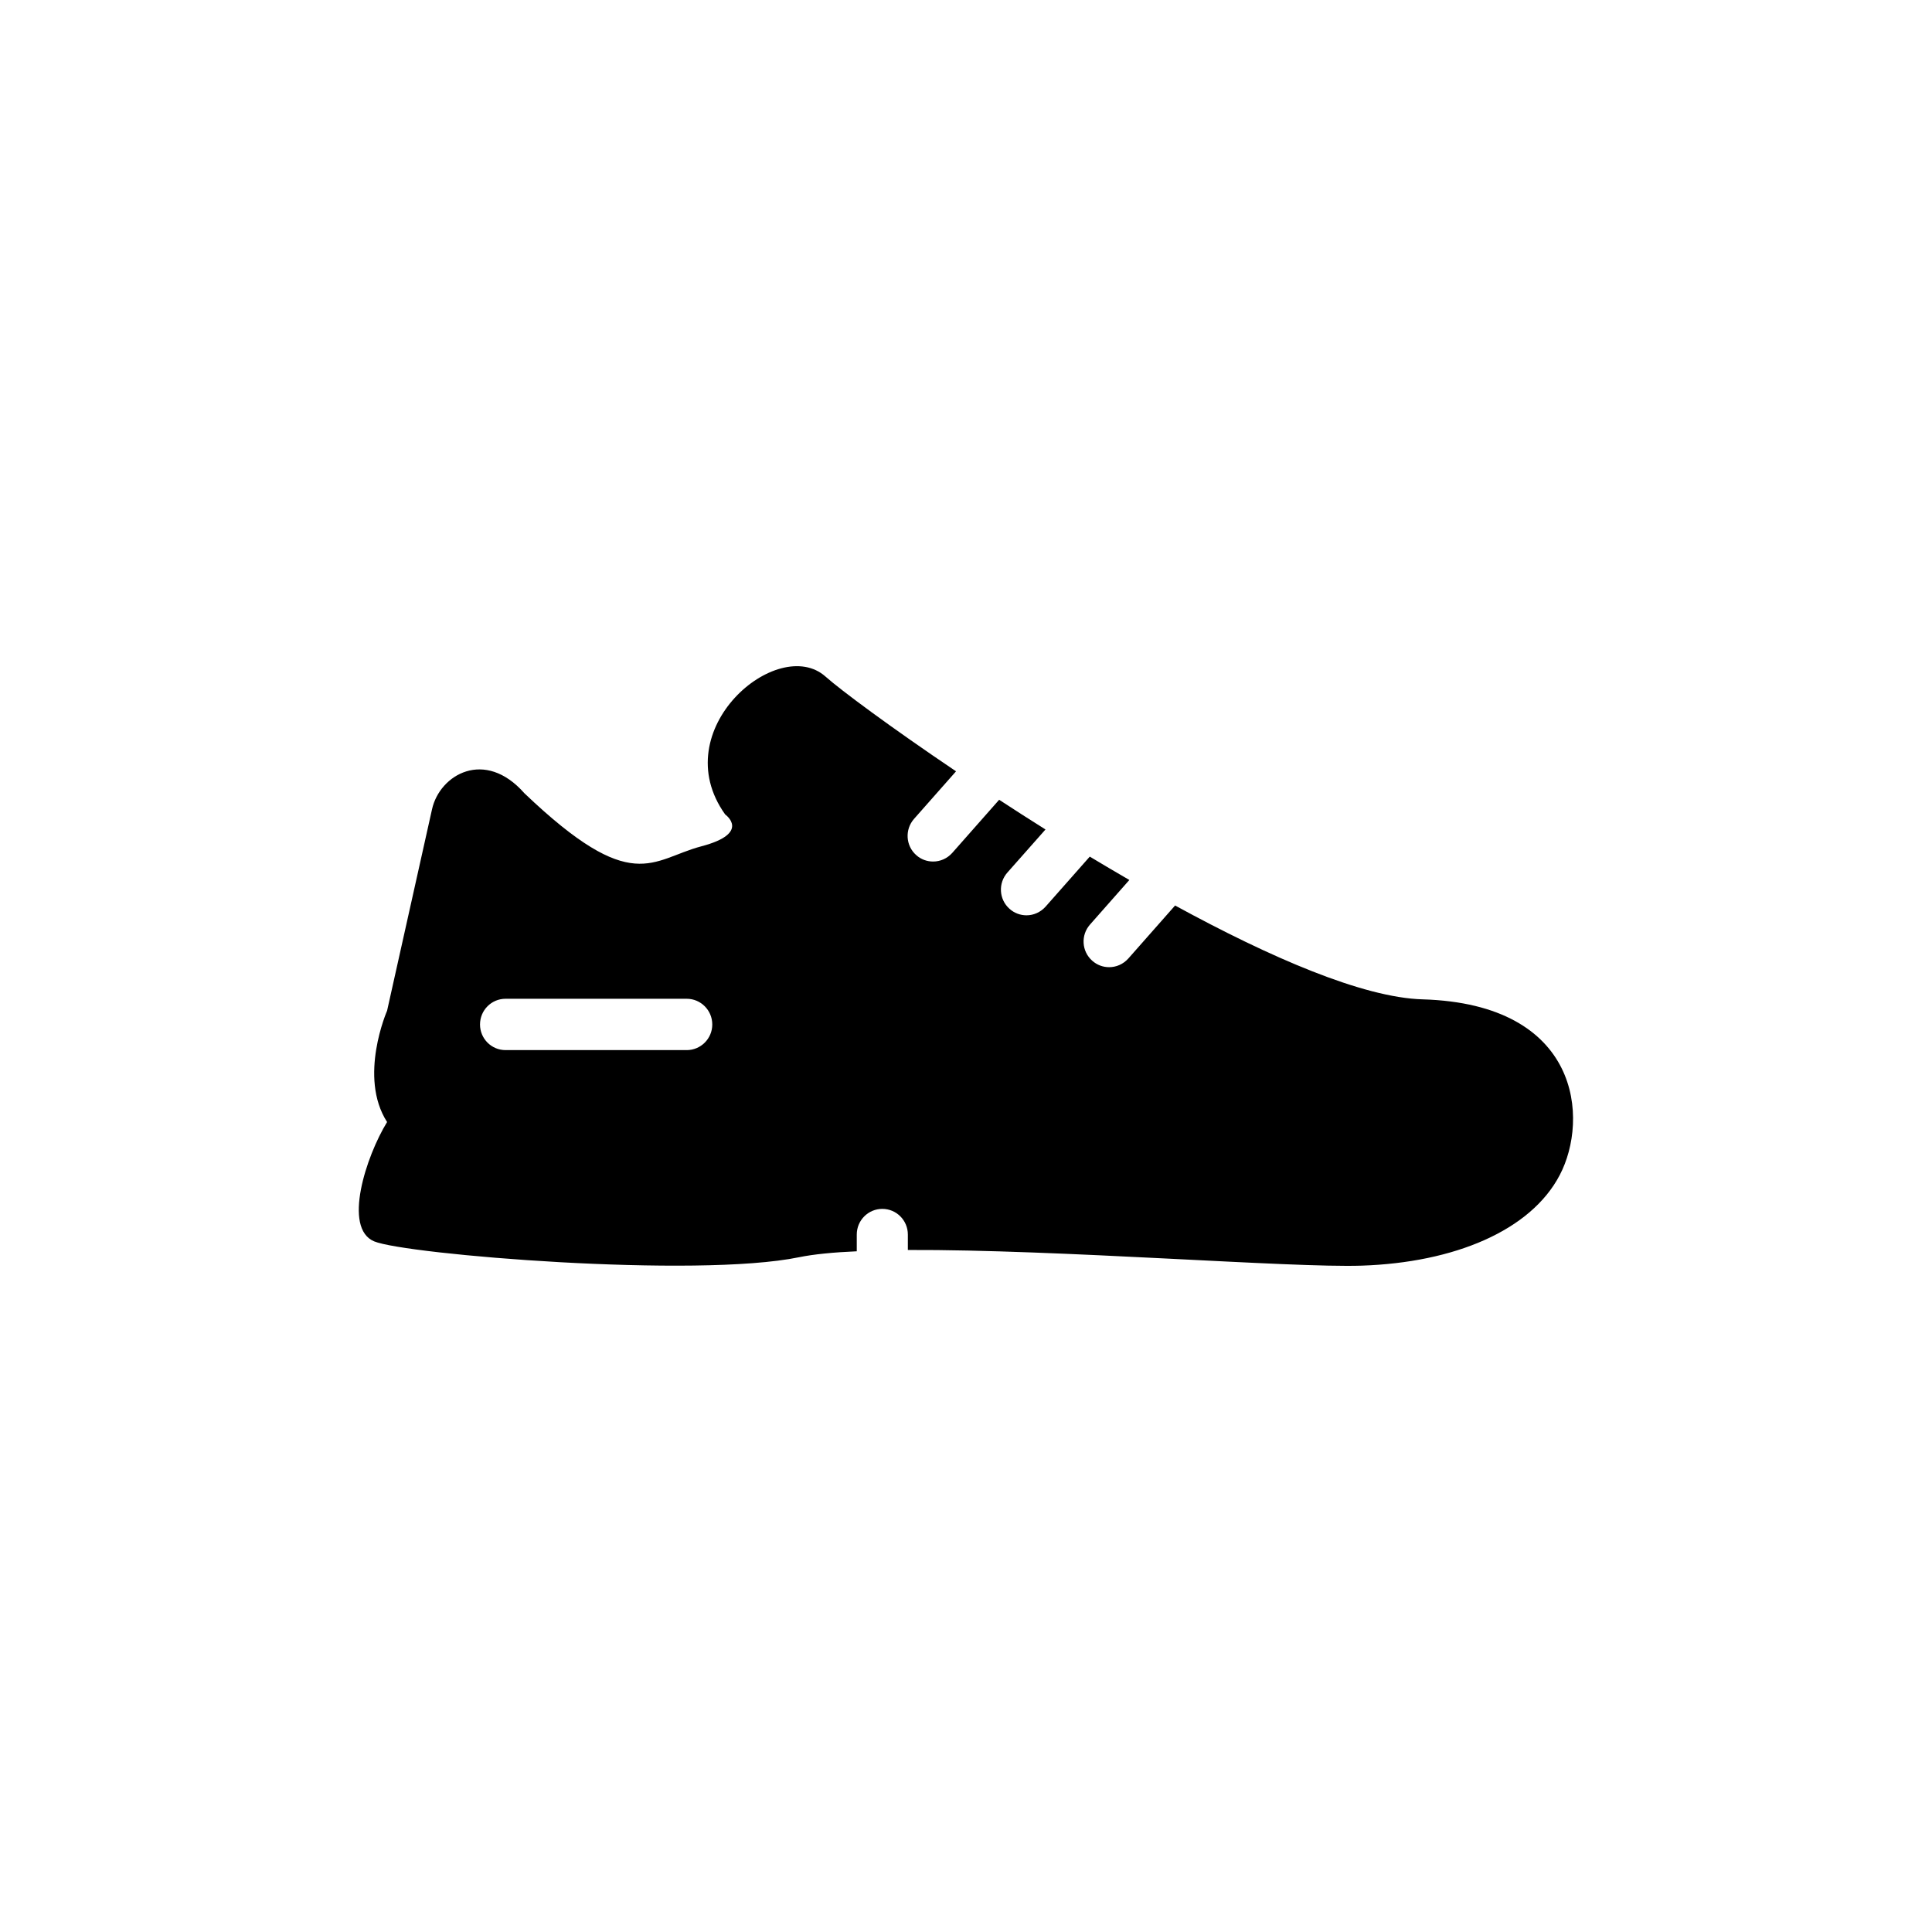 <?xml version="1.0" encoding="UTF-8"?>
<!-- Uploaded to: SVG Repo, www.svgrepo.com, Generator: SVG Repo Mixer Tools -->
<svg fill="#000000" width="800px" height="800px" version="1.1" viewBox="144 144 512 512" xmlns="http://www.w3.org/2000/svg">
 <path d="m521 408.84c-15.844-0.465-40.41-11.129-65.574-24.863h-0.023l-12.391 14.047c-1.367 1.516-3.203 2.289-5.082 2.289-1.602 0-3.211-0.57-4.488-1.719-2.805-2.488-3.059-6.781-0.57-9.586l10.418-11.805c-3.512-2.039-7.027-4.102-10.488-6.191l-11.719 13.266c-1.34 1.492-3.18 2.289-5.047 2.289-1.613 0-3.223-0.57-4.508-1.727-2.805-2.488-3.043-6.793-0.562-9.602l10.102-11.418c-4.231-2.656-8.332-5.289-12.281-7.871l-12.418 14.066c-1.355 1.516-3.199 2.301-5.078 2.301-1.602 0-3.199-0.543-4.488-1.707-2.805-2.488-3.047-6.793-0.57-9.598l11.129-12.602c-17.445-11.758-30.59-21.547-34.586-25.105-12.59-11.234-42.684 14.047-26.59 36.543 0 0 6.996 4.922-6.297 8.43-13.301 3.508-18.191 13.348-46.91-14.047-10.496-11.941-22.453-4.934-24.484 4.219l-11.914 53.406s-7.691 17.547 0 29.492c-5.598 9.129-11.766 28.121-3.43 31.625 8.332 3.481 85.332 9.84 112.62 4.203 3.84-0.785 9.078-1.301 15.281-1.57v-4.438c0-3.758 3.023-6.801 6.769-6.801 3.75 0 6.769 3.043 6.769 6.801v4.09c40.023-0.168 101.51 4.781 120.29 4.152 24.488-0.816 44.785-9.27 52.477-24.023 7.734-14.742 5.629-45.324-36.359-46.547zm-195.01 13.449h-48.012c-3.75 0-6.769-3.043-6.769-6.793 0-3.769 3.023-6.812 6.769-6.812h48.012c3.723 0 6.769 3.043 6.769 6.812 0.004 3.758-3.043 6.793-6.769 6.793z"/>
</svg>
